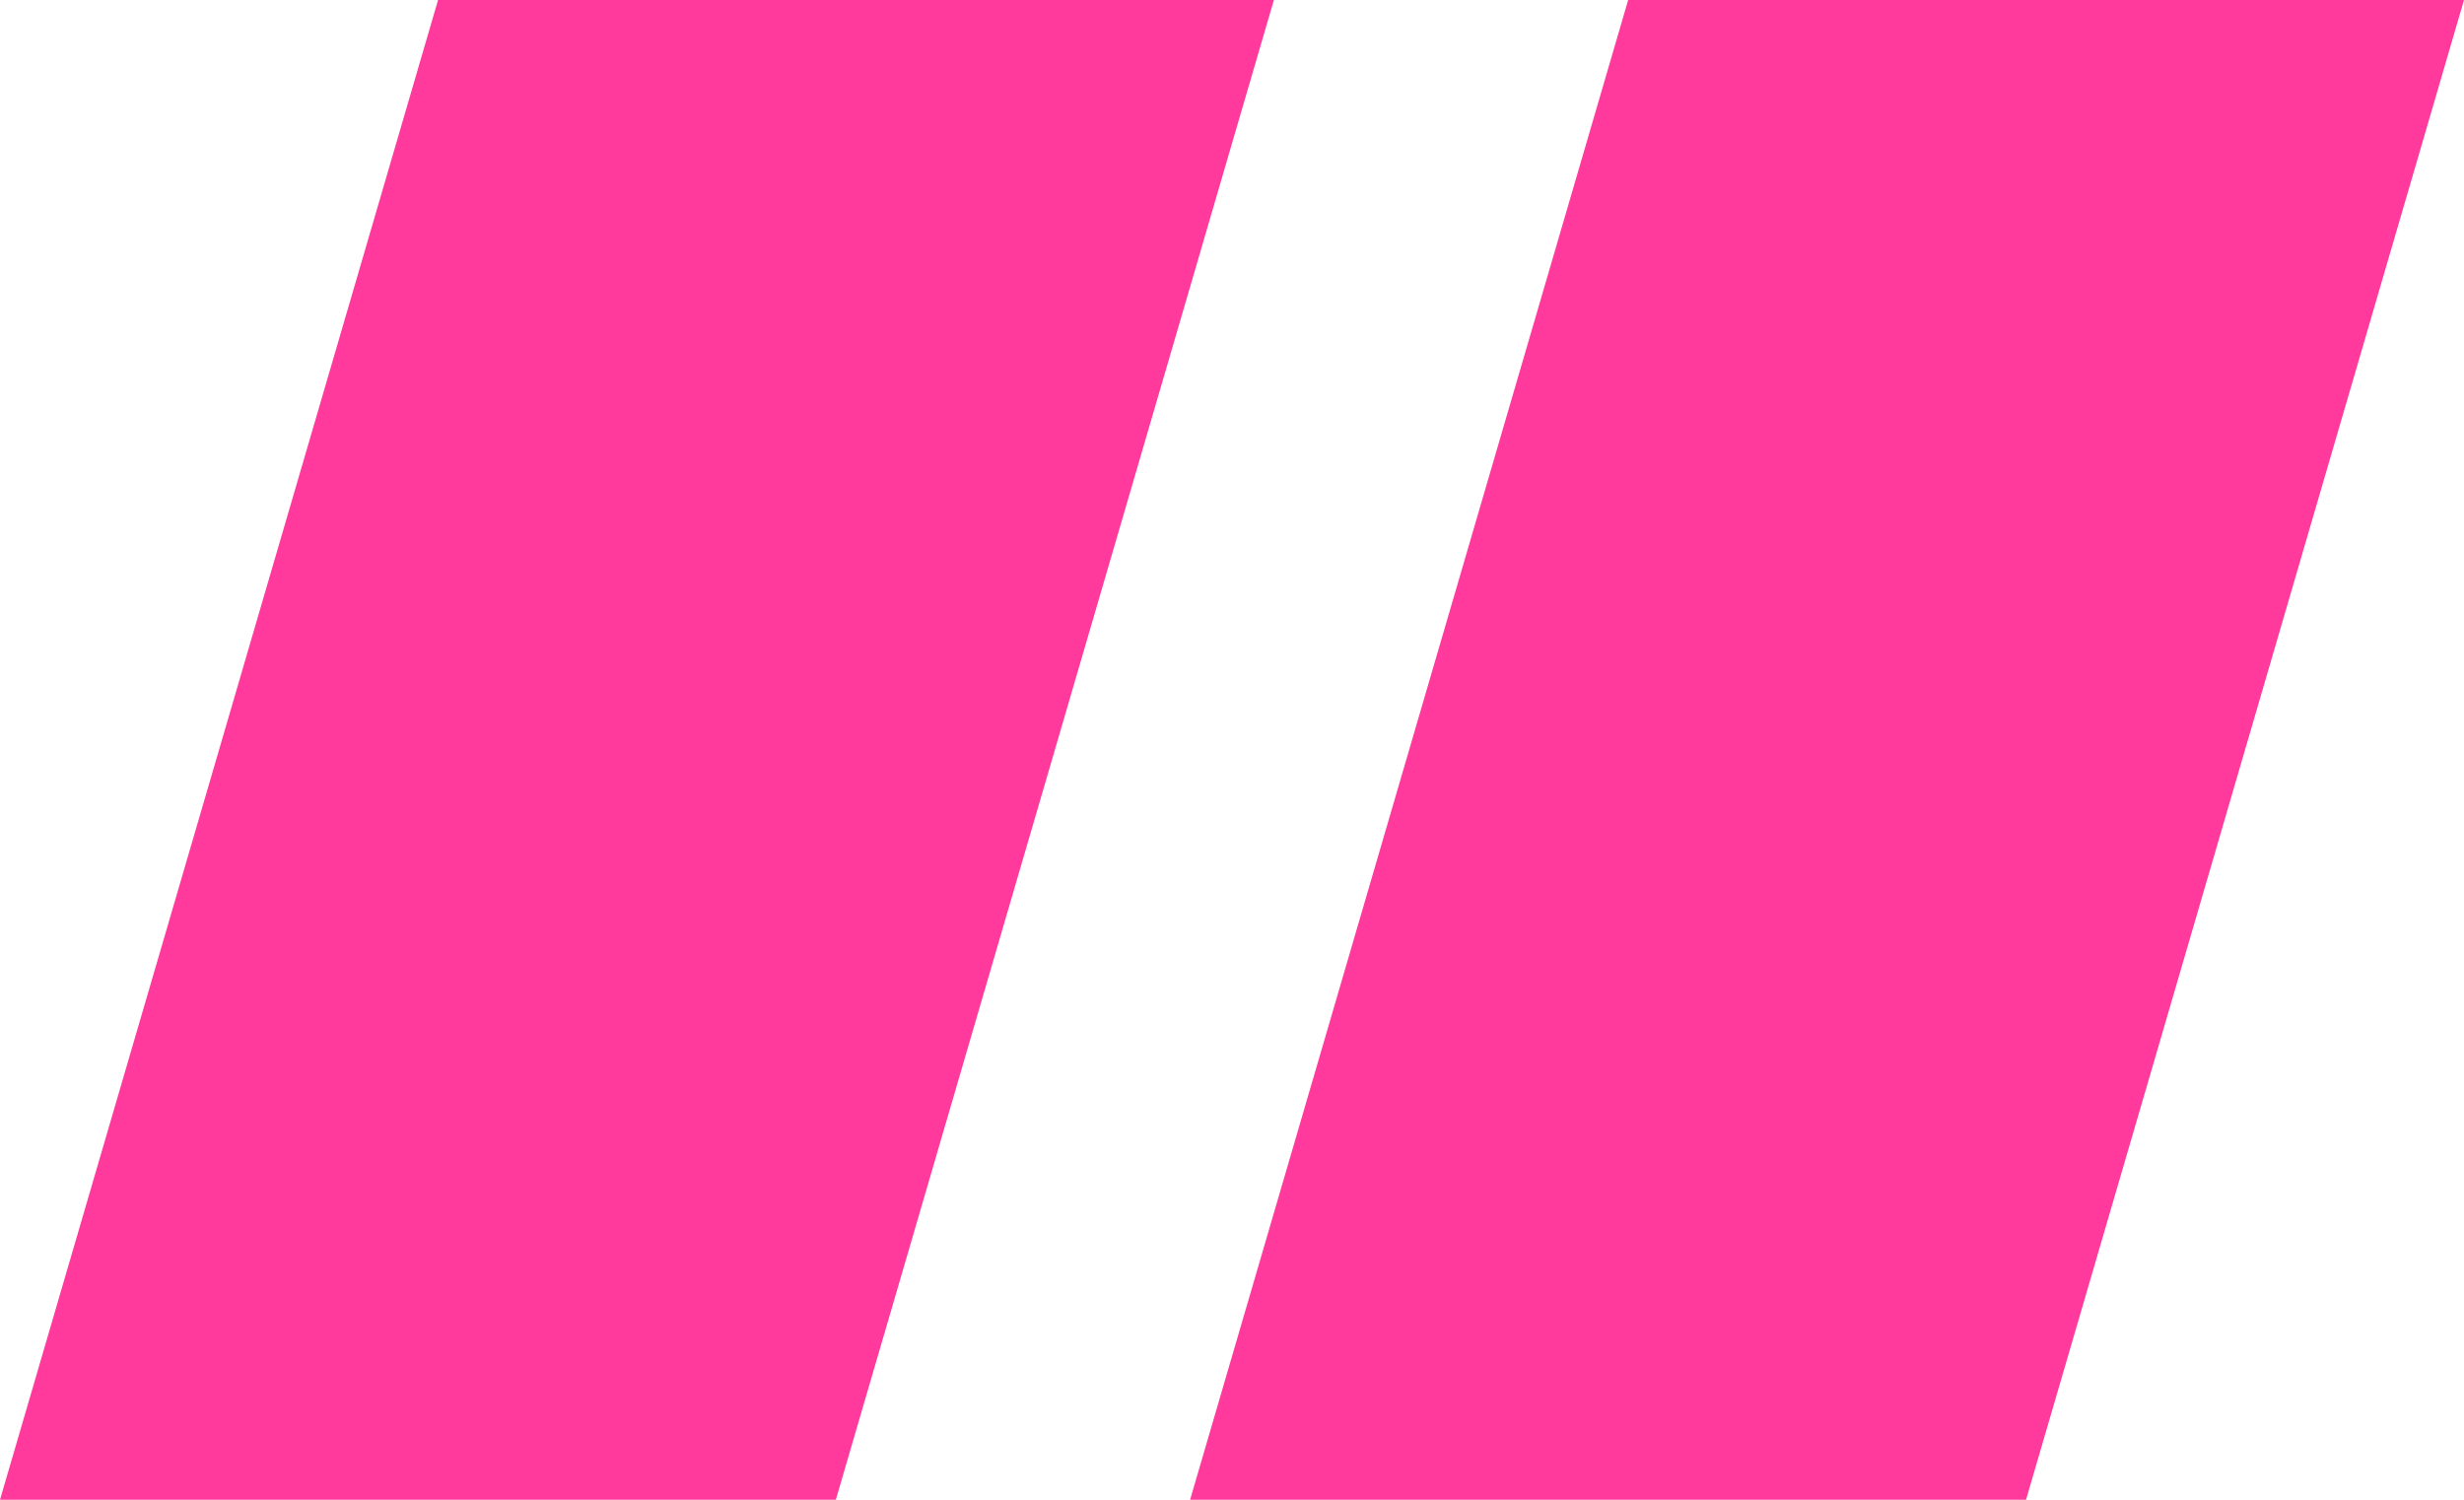 <?xml version="1.0" encoding="UTF-8"?> <svg xmlns="http://www.w3.org/2000/svg" width="23" height="14" viewBox="0 0 23 14" fill="none"><path d="M4.089 0H11.891L7.802 14H0L4.089 0Z" fill="#FF3A9C"></path><path d="M15.198 0H23L18.912 14H11.109L15.198 0Z" fill="#FF3A9C"></path></svg> 